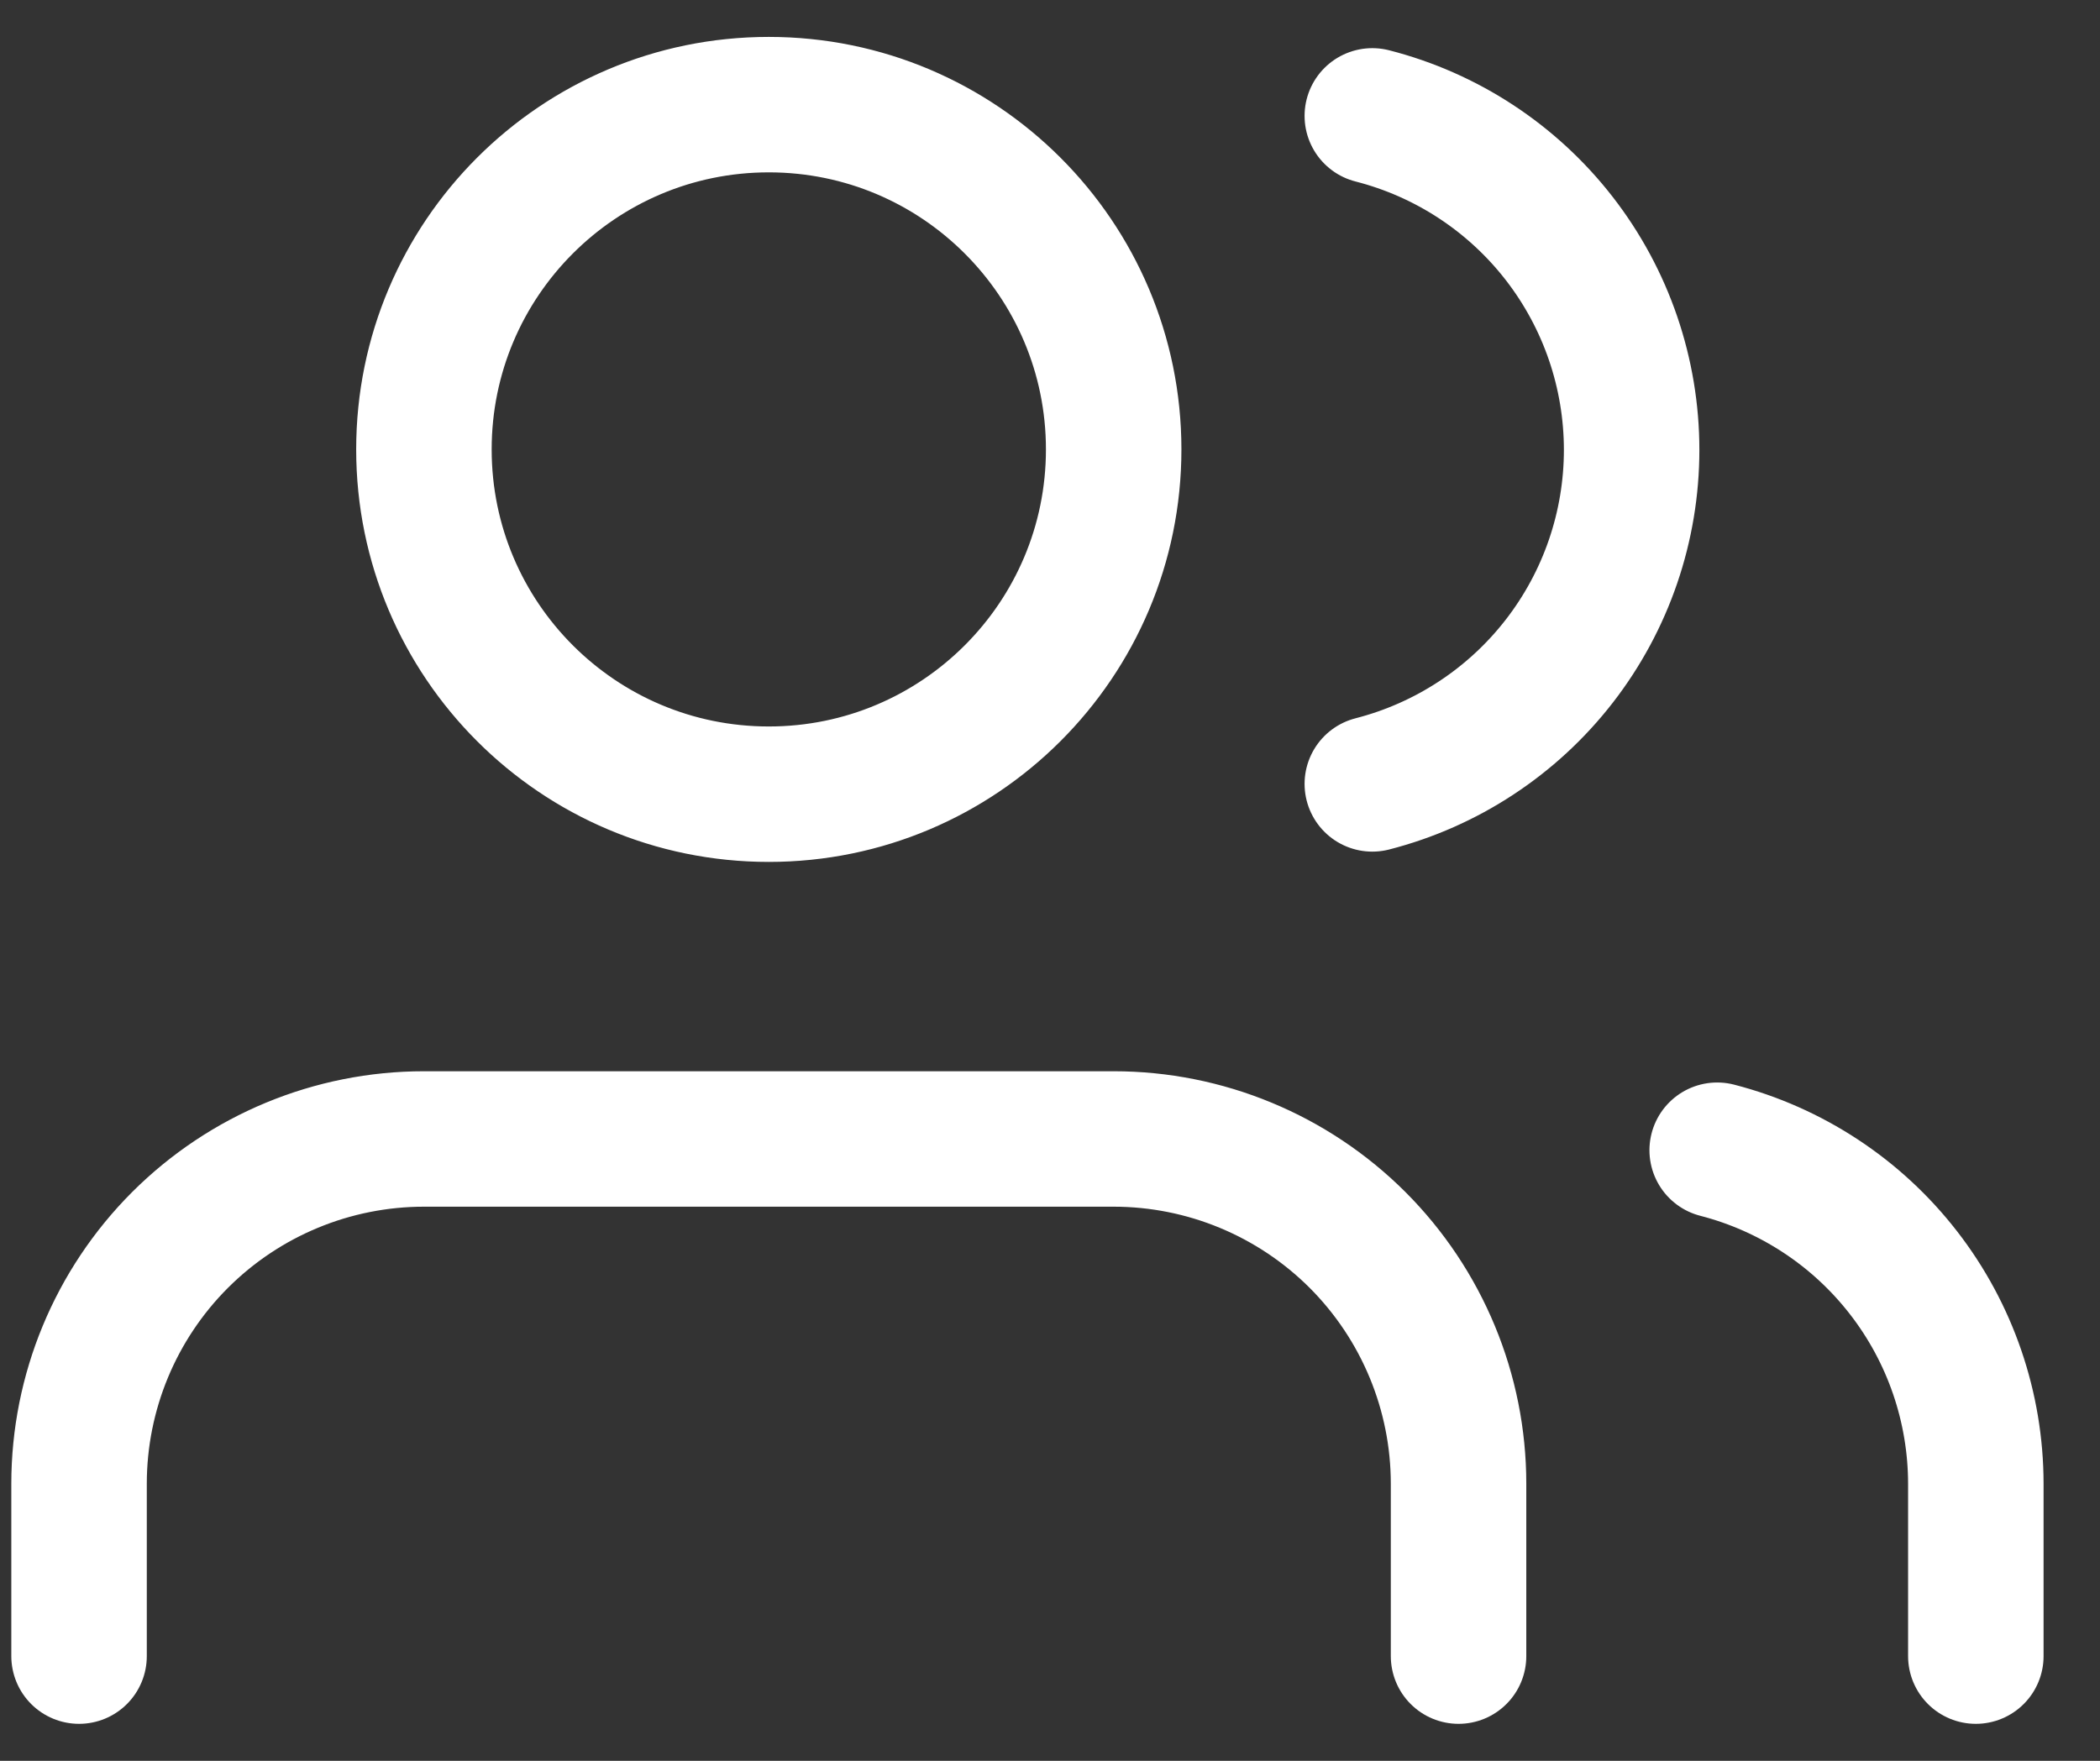 <svg xmlns="http://www.w3.org/2000/svg" width="31" height="26" viewBox="0 0 31 26" fill="none">
  <rect x="0" y="0" width="31" height="26" fill="#333333" stroke="none"/>
  <path d="M21.531 24.454V21.909C21.531 20.559 20.994 19.264 20.04 18.309C19.085 17.355 17.79 16.818 16.44 16.818H6.258C4.908 16.818 3.613 17.355 2.658 18.309C1.703 19.264 1.167 20.559 1.167 21.909V24.454M29.167 24.454V21.909C29.166 20.781 28.791 19.685 28.1 18.794C27.409 17.902 26.441 17.266 25.349 16.984M20.258 1.711C21.353 1.991 22.324 2.628 23.017 3.521C23.71 4.414 24.086 5.512 24.086 6.643C24.086 7.773 23.71 8.871 23.017 9.764C22.324 10.657 21.353 11.294 20.258 11.575M16.44 6.636C16.44 9.448 14.16 11.727 11.349 11.727C8.537 11.727 6.258 9.448 6.258 6.636C6.258 3.825 8.537 1.545 11.349 1.545C14.16 1.545 16.44 3.825 16.44 6.636Z" stroke="white" stroke-width="2" stroke-linecap="round" stroke-linejoin="round"/>
</svg>